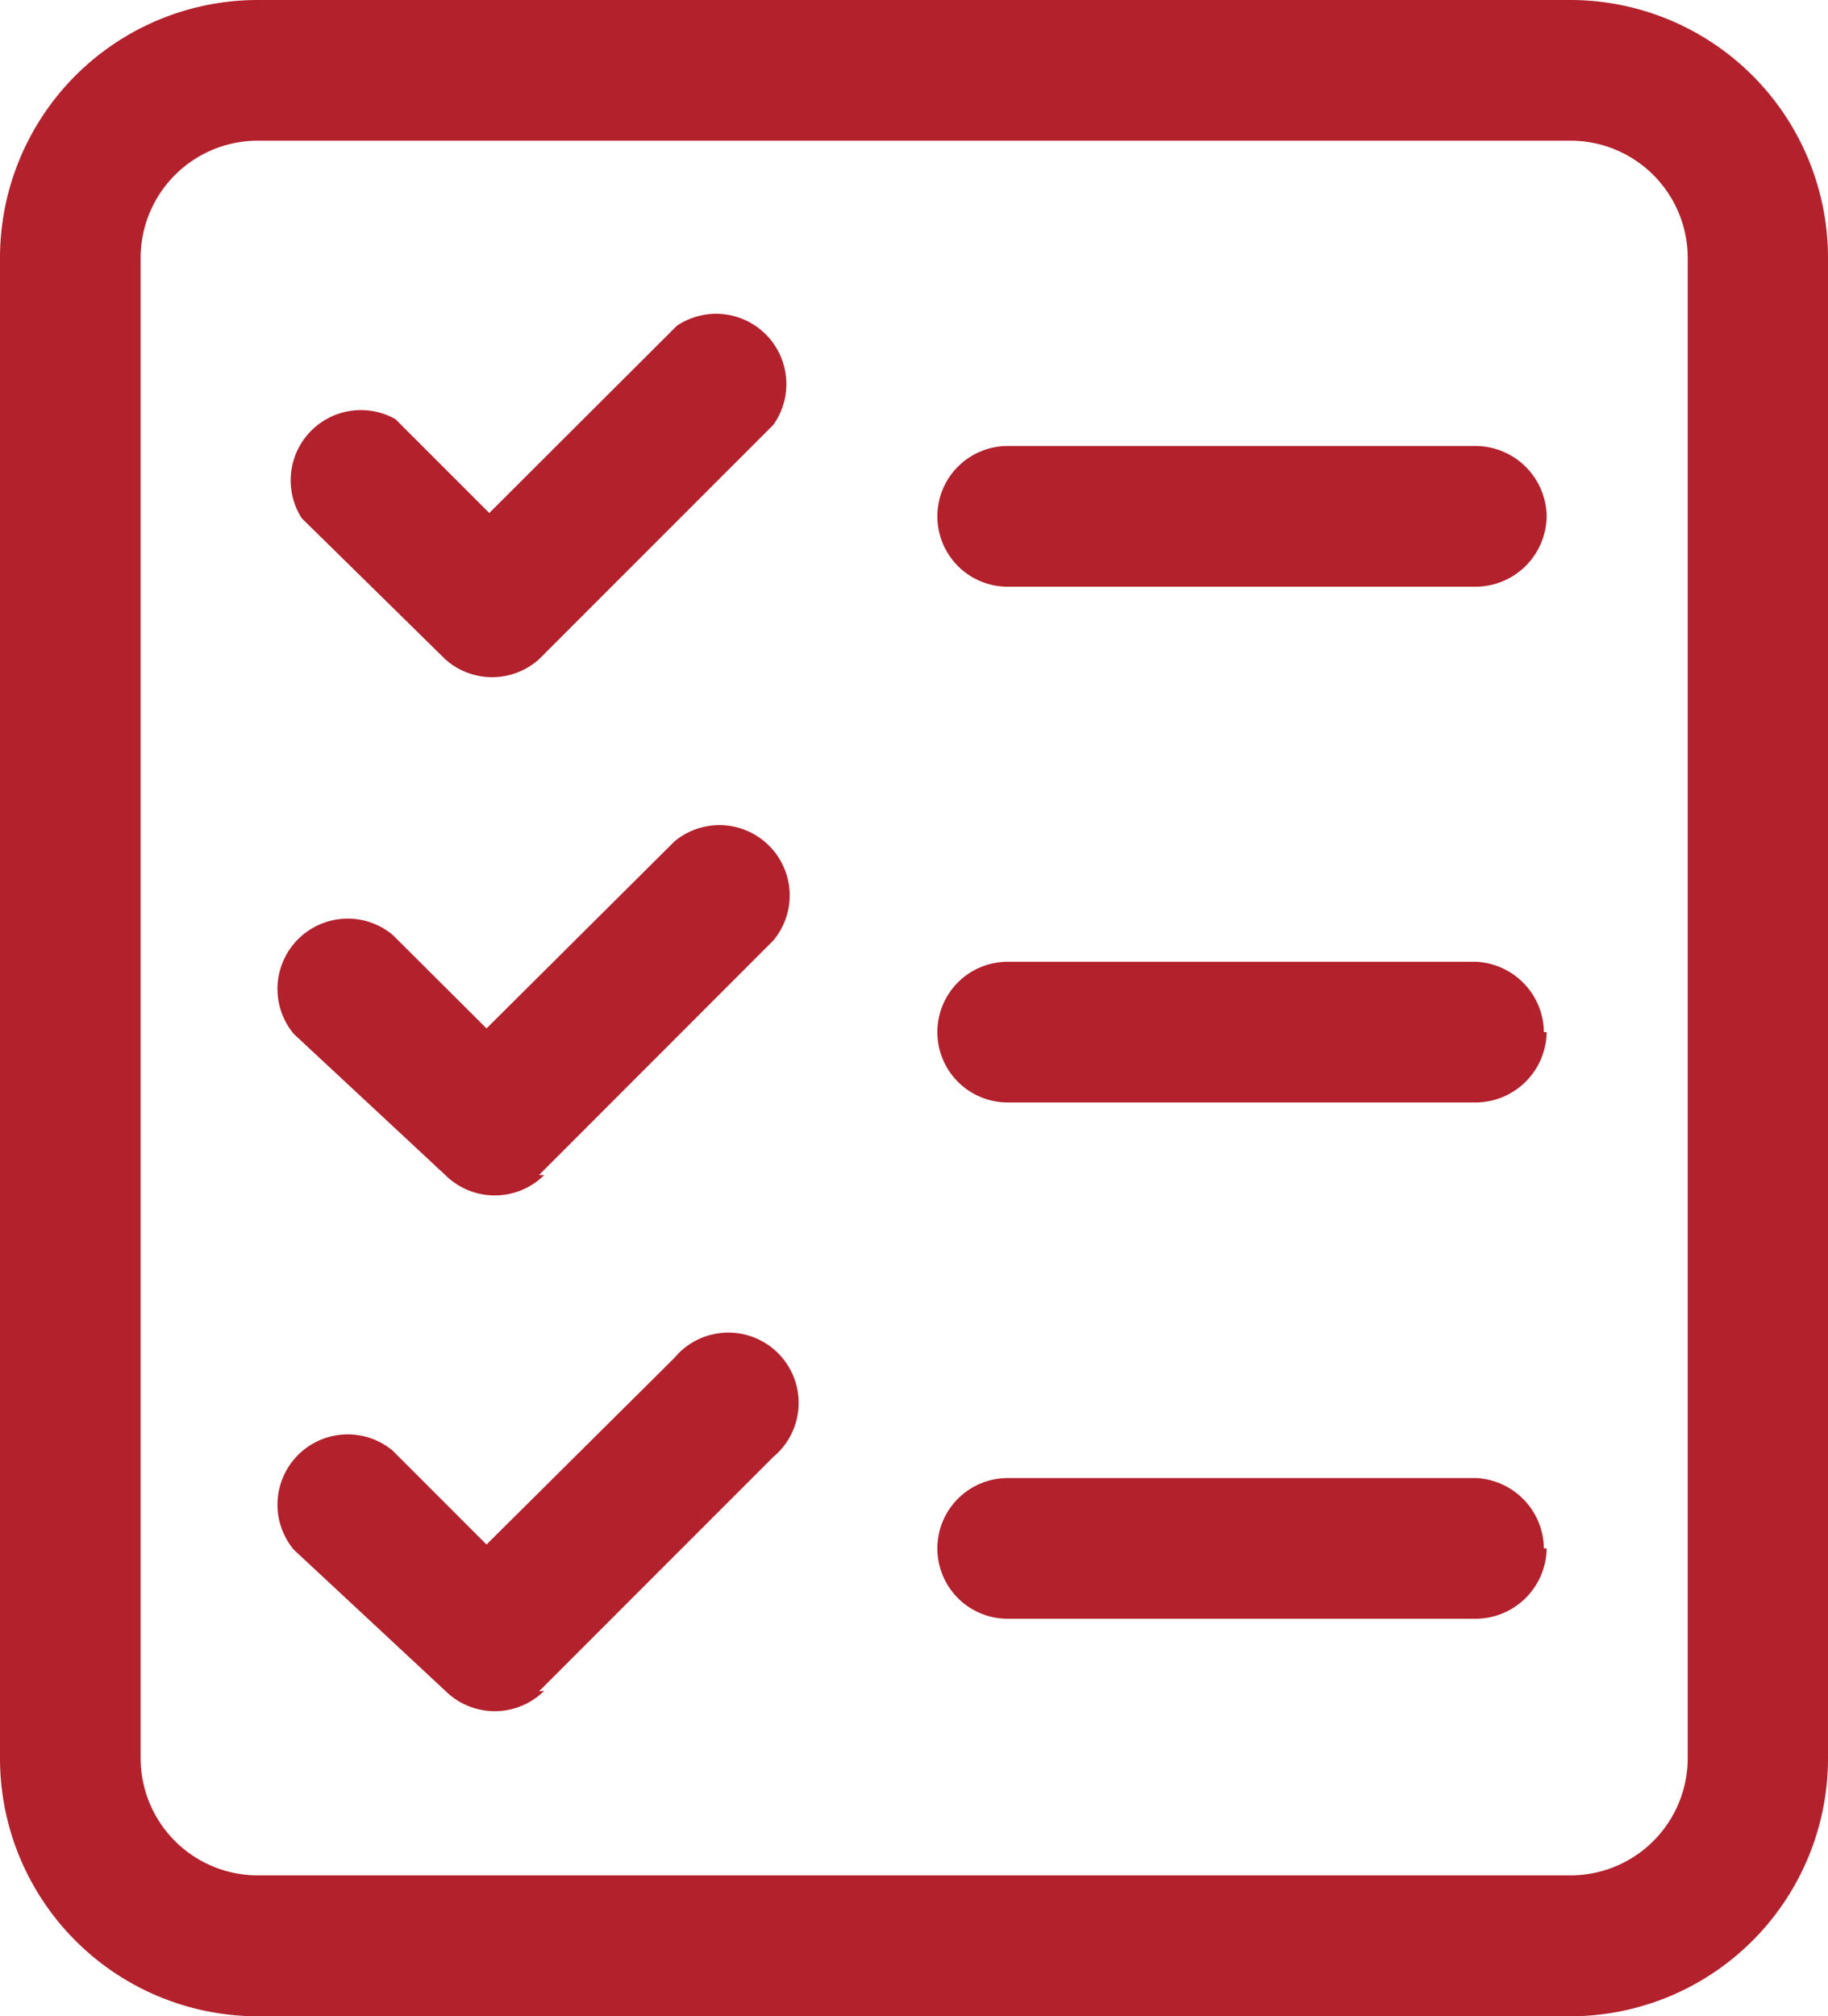 <svg xmlns="http://www.w3.org/2000/svg" width="16.626" height="18.331" viewBox="0 0 16.626 18.331">
  <g id="Line" transform="translate(-2.25 -1.25)">
    <path id="Path_132148" data-name="Path 132148" d="M16.531,19.581H4.595A2.345,2.345,0,0,1,2.25,17.236V3.595A2.345,2.345,0,0,1,4.595,1.25H16.531a2.345,2.345,0,0,1,2.345,2.345V17.236a2.345,2.345,0,0,1-2.345,2.345ZM4.595,2.529A1.066,1.066,0,0,0,3.529,3.595V17.236A1.066,1.066,0,0,0,4.595,18.3H16.531A1.066,1.066,0,0,0,17.6,17.236V3.595a1.066,1.066,0,0,0-1.066-1.066ZM7.152,7.244,9.284,5.112a.639.639,0,0,0-.878-.9L6.7,5.914l-.853-.853a.639.639,0,0,0-.853.9L6.3,7.244A.639.639,0,0,0,7.152,7.244Zm9.165-1.3a.648.648,0,0,0-.639-.639H11.415a.639.639,0,0,0,0,1.279h4.263a.648.648,0,0,0,.639-.639ZM7.152,11.933,9.284,9.8a.639.639,0,0,0-.9-.9L6.675,10.6,5.822,9.75a.639.639,0,0,0-.9.9L6.3,11.933a.639.639,0,0,0,.9,0Zm9.14-1.3a.648.648,0,0,0-.614-.639H11.415a.639.639,0,0,0,0,1.279h4.263a.648.648,0,0,0,.639-.639Zm-9.14,5.994,2.132-2.132a.639.639,0,1,0-.9-.9L6.675,15.292l-.853-.853a.639.639,0,0,0-.9.9L6.3,16.622a.639.639,0,0,0,.9,0Zm9.14-1.3a.648.648,0,0,0-.614-.639H11.415a.639.639,0,0,0,0,1.279h4.263a.648.648,0,0,0,.639-.639Z" transform="translate(0)" fill="#b3212c"/>
  </g>
</svg>
